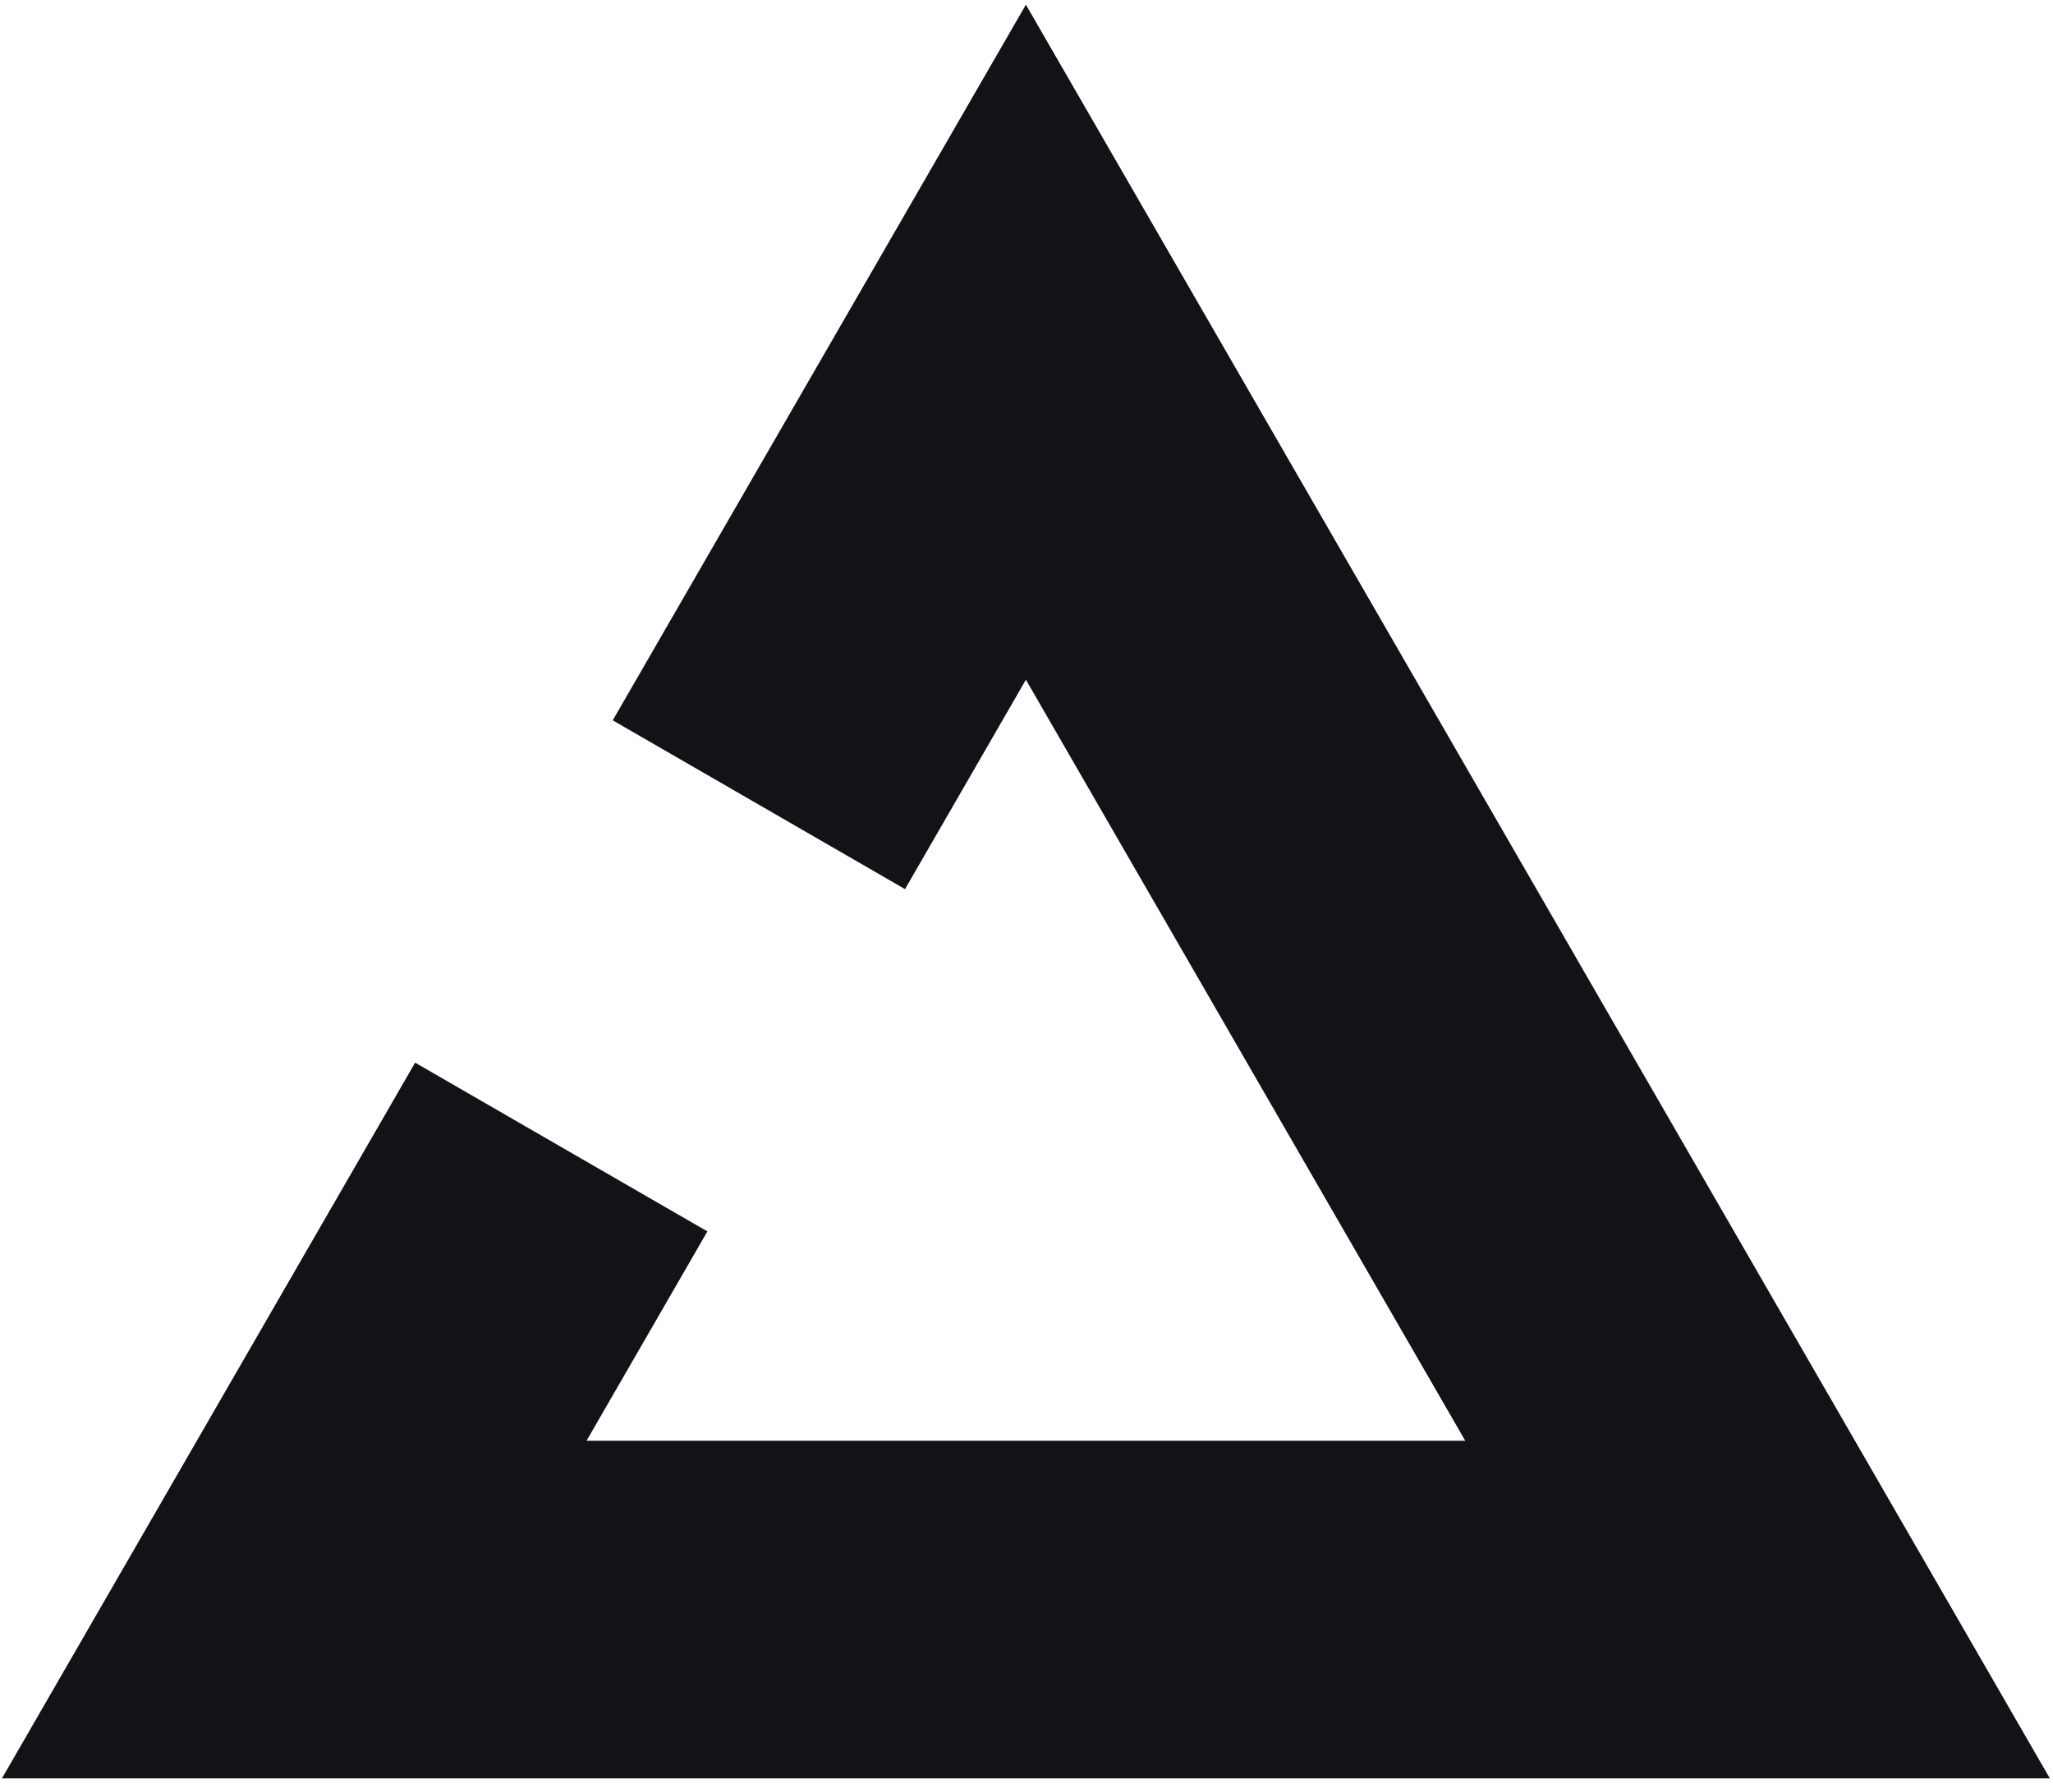 <svg width="118" height="103" viewBox="0 0 118 103" fill="none" xmlns="http://www.w3.org/2000/svg">
<path fill-rule="evenodd" clip-rule="evenodd" d="M35.218 41.399L58.965 0.269L117.818 102.205H0.113L23.86 61.073L40.659 70.772L33.711 82.806H84.22L58.965 39.066L52.018 51.1L35.218 41.399Z" fill="#121317"/>
</svg>